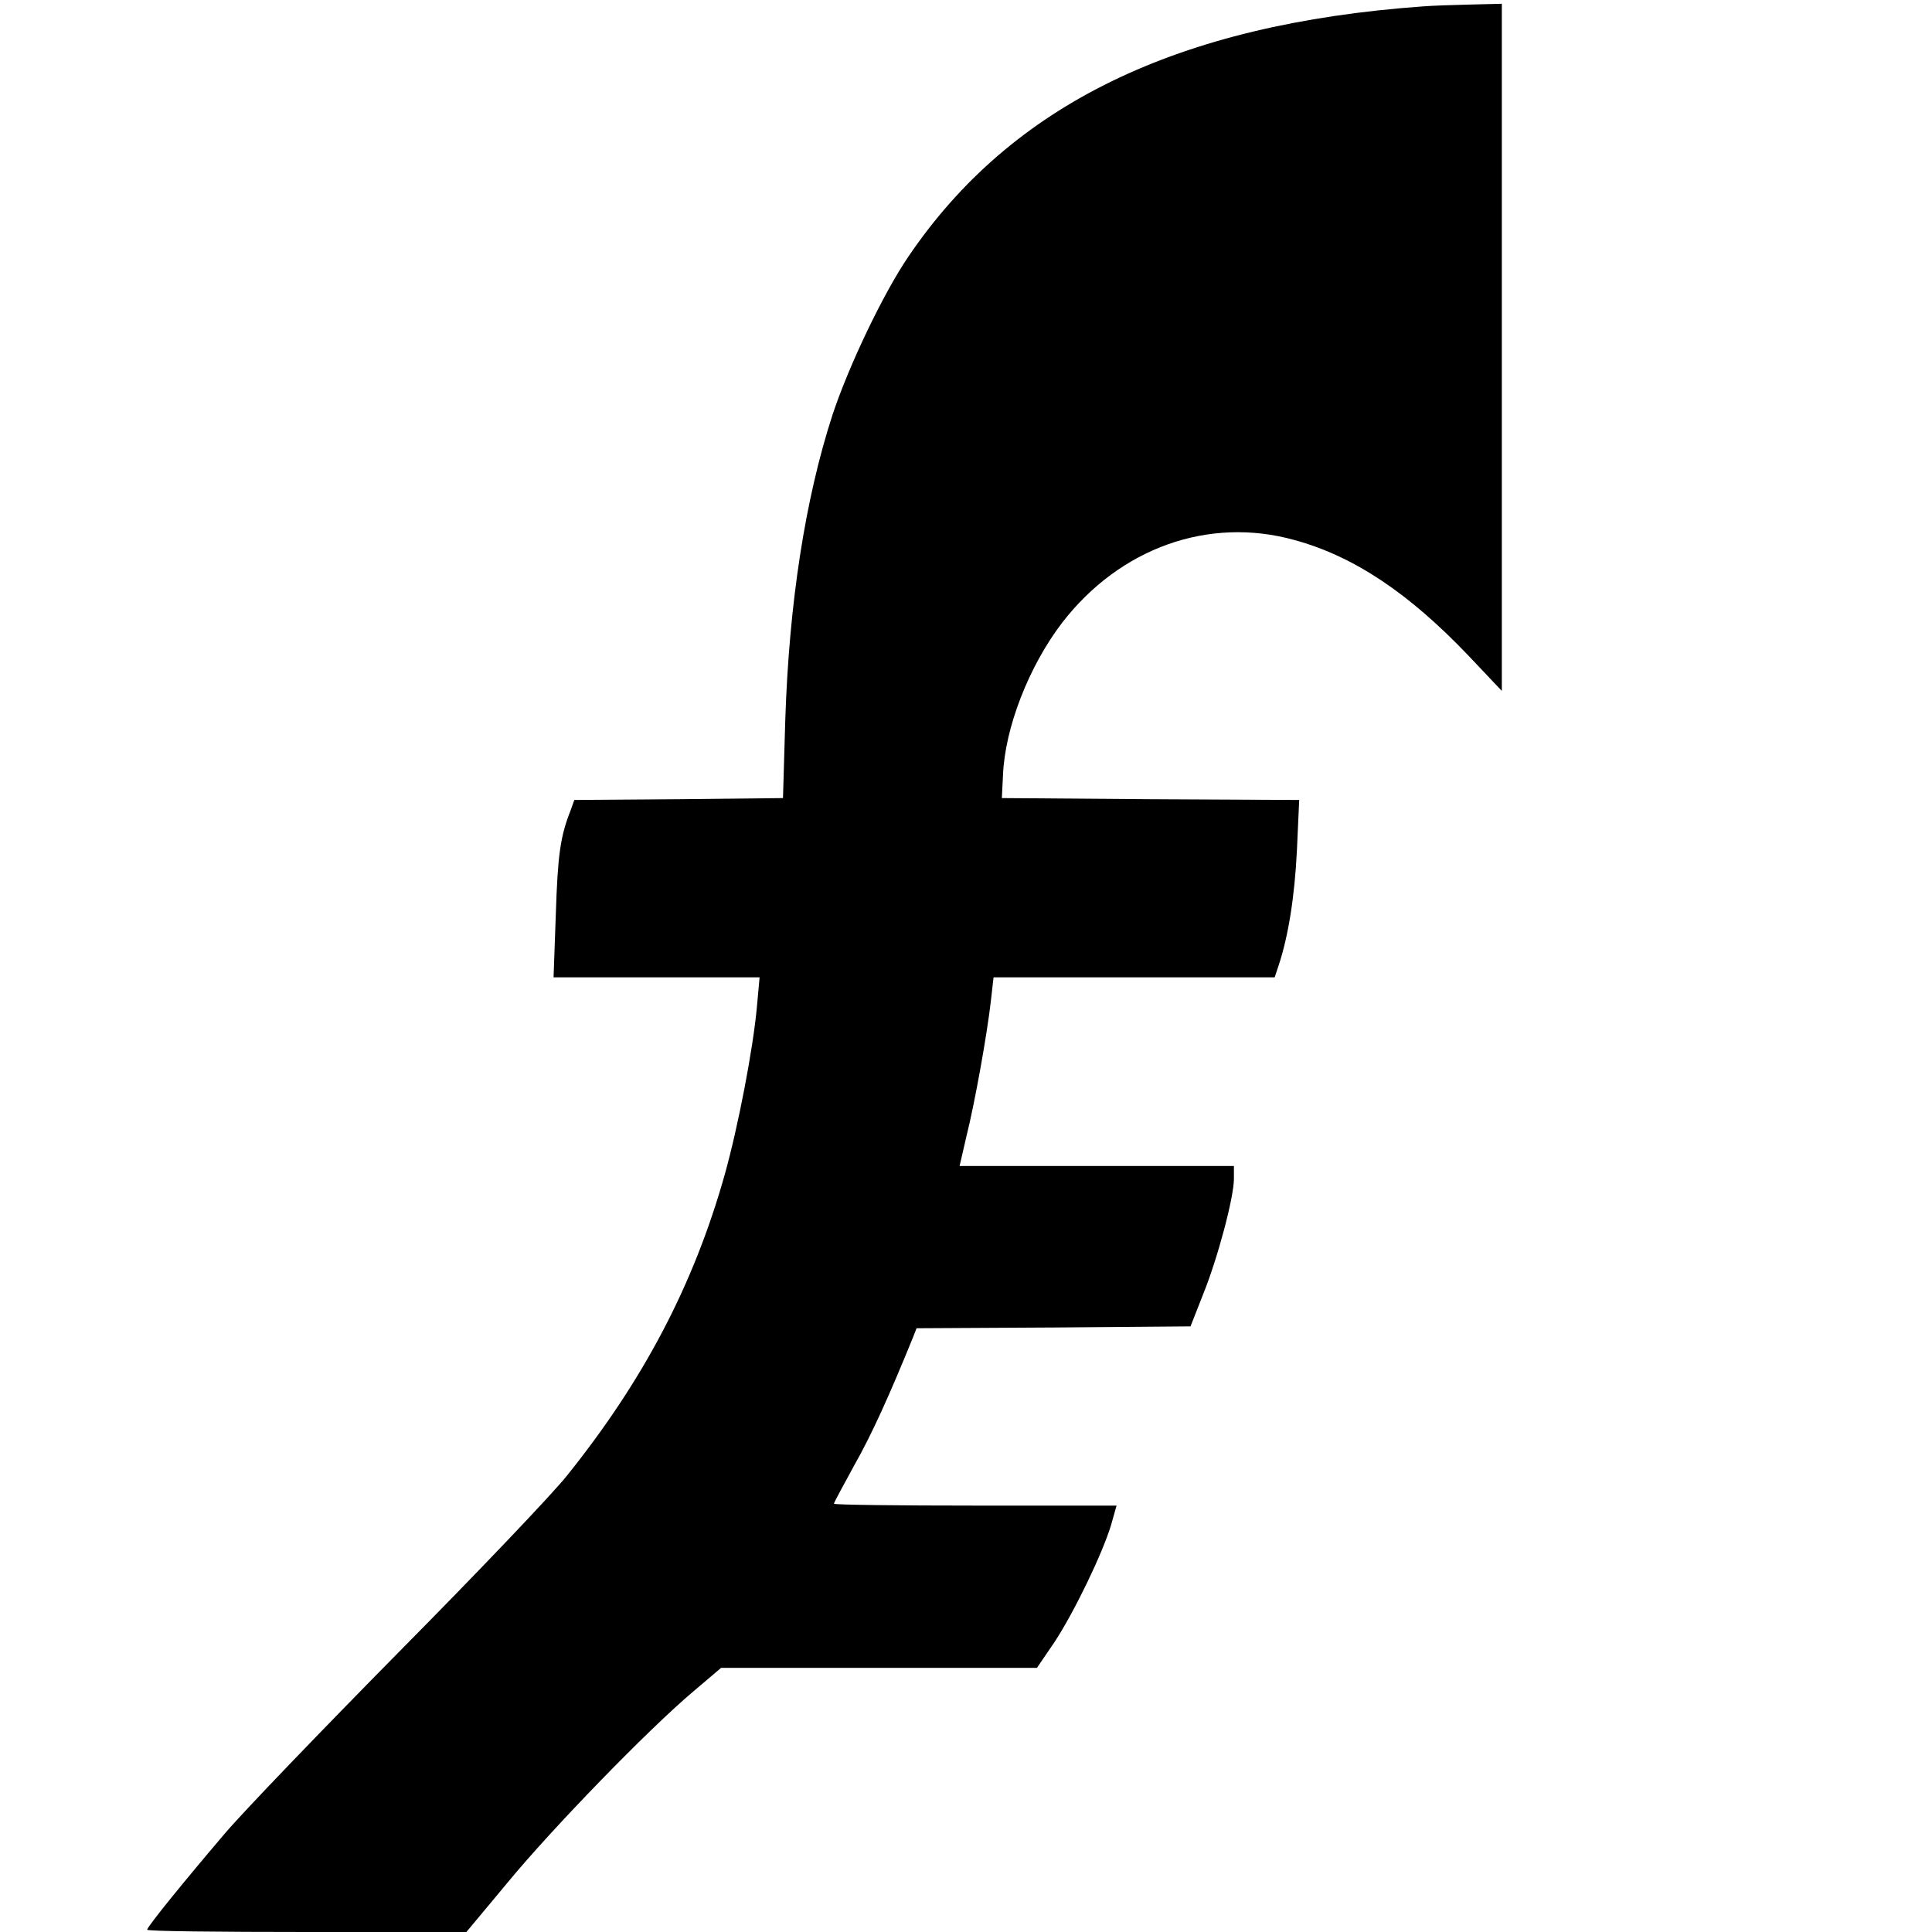 <?xml version="1.0" standalone="no"?>
<!DOCTYPE svg PUBLIC "-//W3C//DTD SVG 20010904//EN"
 "http://www.w3.org/TR/2001/REC-SVG-20010904/DTD/svg10.dtd">
<svg version="1.0" xmlns="http://www.w3.org/2000/svg"
 width="512pt" height="512pt" viewBox="0 0 512 512"
 preserveAspectRatio="xMidYMid meet">
<g transform="translate(0,512) scale(0.1,-0.1)"
fill="#000000" stroke="none">
<path d="M3770 5103 c-651 -47 -1089 -260 -1362 -662 -67 -98 -159 -291 -202
-421 -72 -222 -115 -498 -125 -810 l-6 -205 -276 -3 -277 -2 -10 -28 c-27 -68
-34 -118 -39 -274 l-6 -168 273 0 273 0 -7 -77 c-10 -112 -50 -320 -86 -448
-82 -290 -214 -542 -417 -795 -37 -47 -236 -256 -443 -465 -206 -209 -416
-427 -465 -485 -104 -122 -205 -246 -205 -254 0 -4 190 -6 423 -6 l423 0 110
132 c117 142 373 406 492 506 l73 62 418 0 419 0 47 69 c53 81 126 233 149
308 l15 53 -375 0 c-205 0 -374 2 -374 5 0 3 25 49 54 102 46 81 93 185 156
340 l9 23 363 2 363 3 33 84 c39 96 82 258 82 307 l0 34 -364 0 -363 0 18 78
c23 92 55 272 65 360 l7 62 373 0 372 0 11 33 c25 76 42 180 48 304 l6 133
-394 2 -394 3 3 60 c5 127 69 290 157 405 153 198 388 282 615 219 158 -43
304 -141 463 -308 l87 -92 0 910 0 911 -82 -2 c-46 -1 -103 -3 -128 -5z"/>
</g>
</svg>
